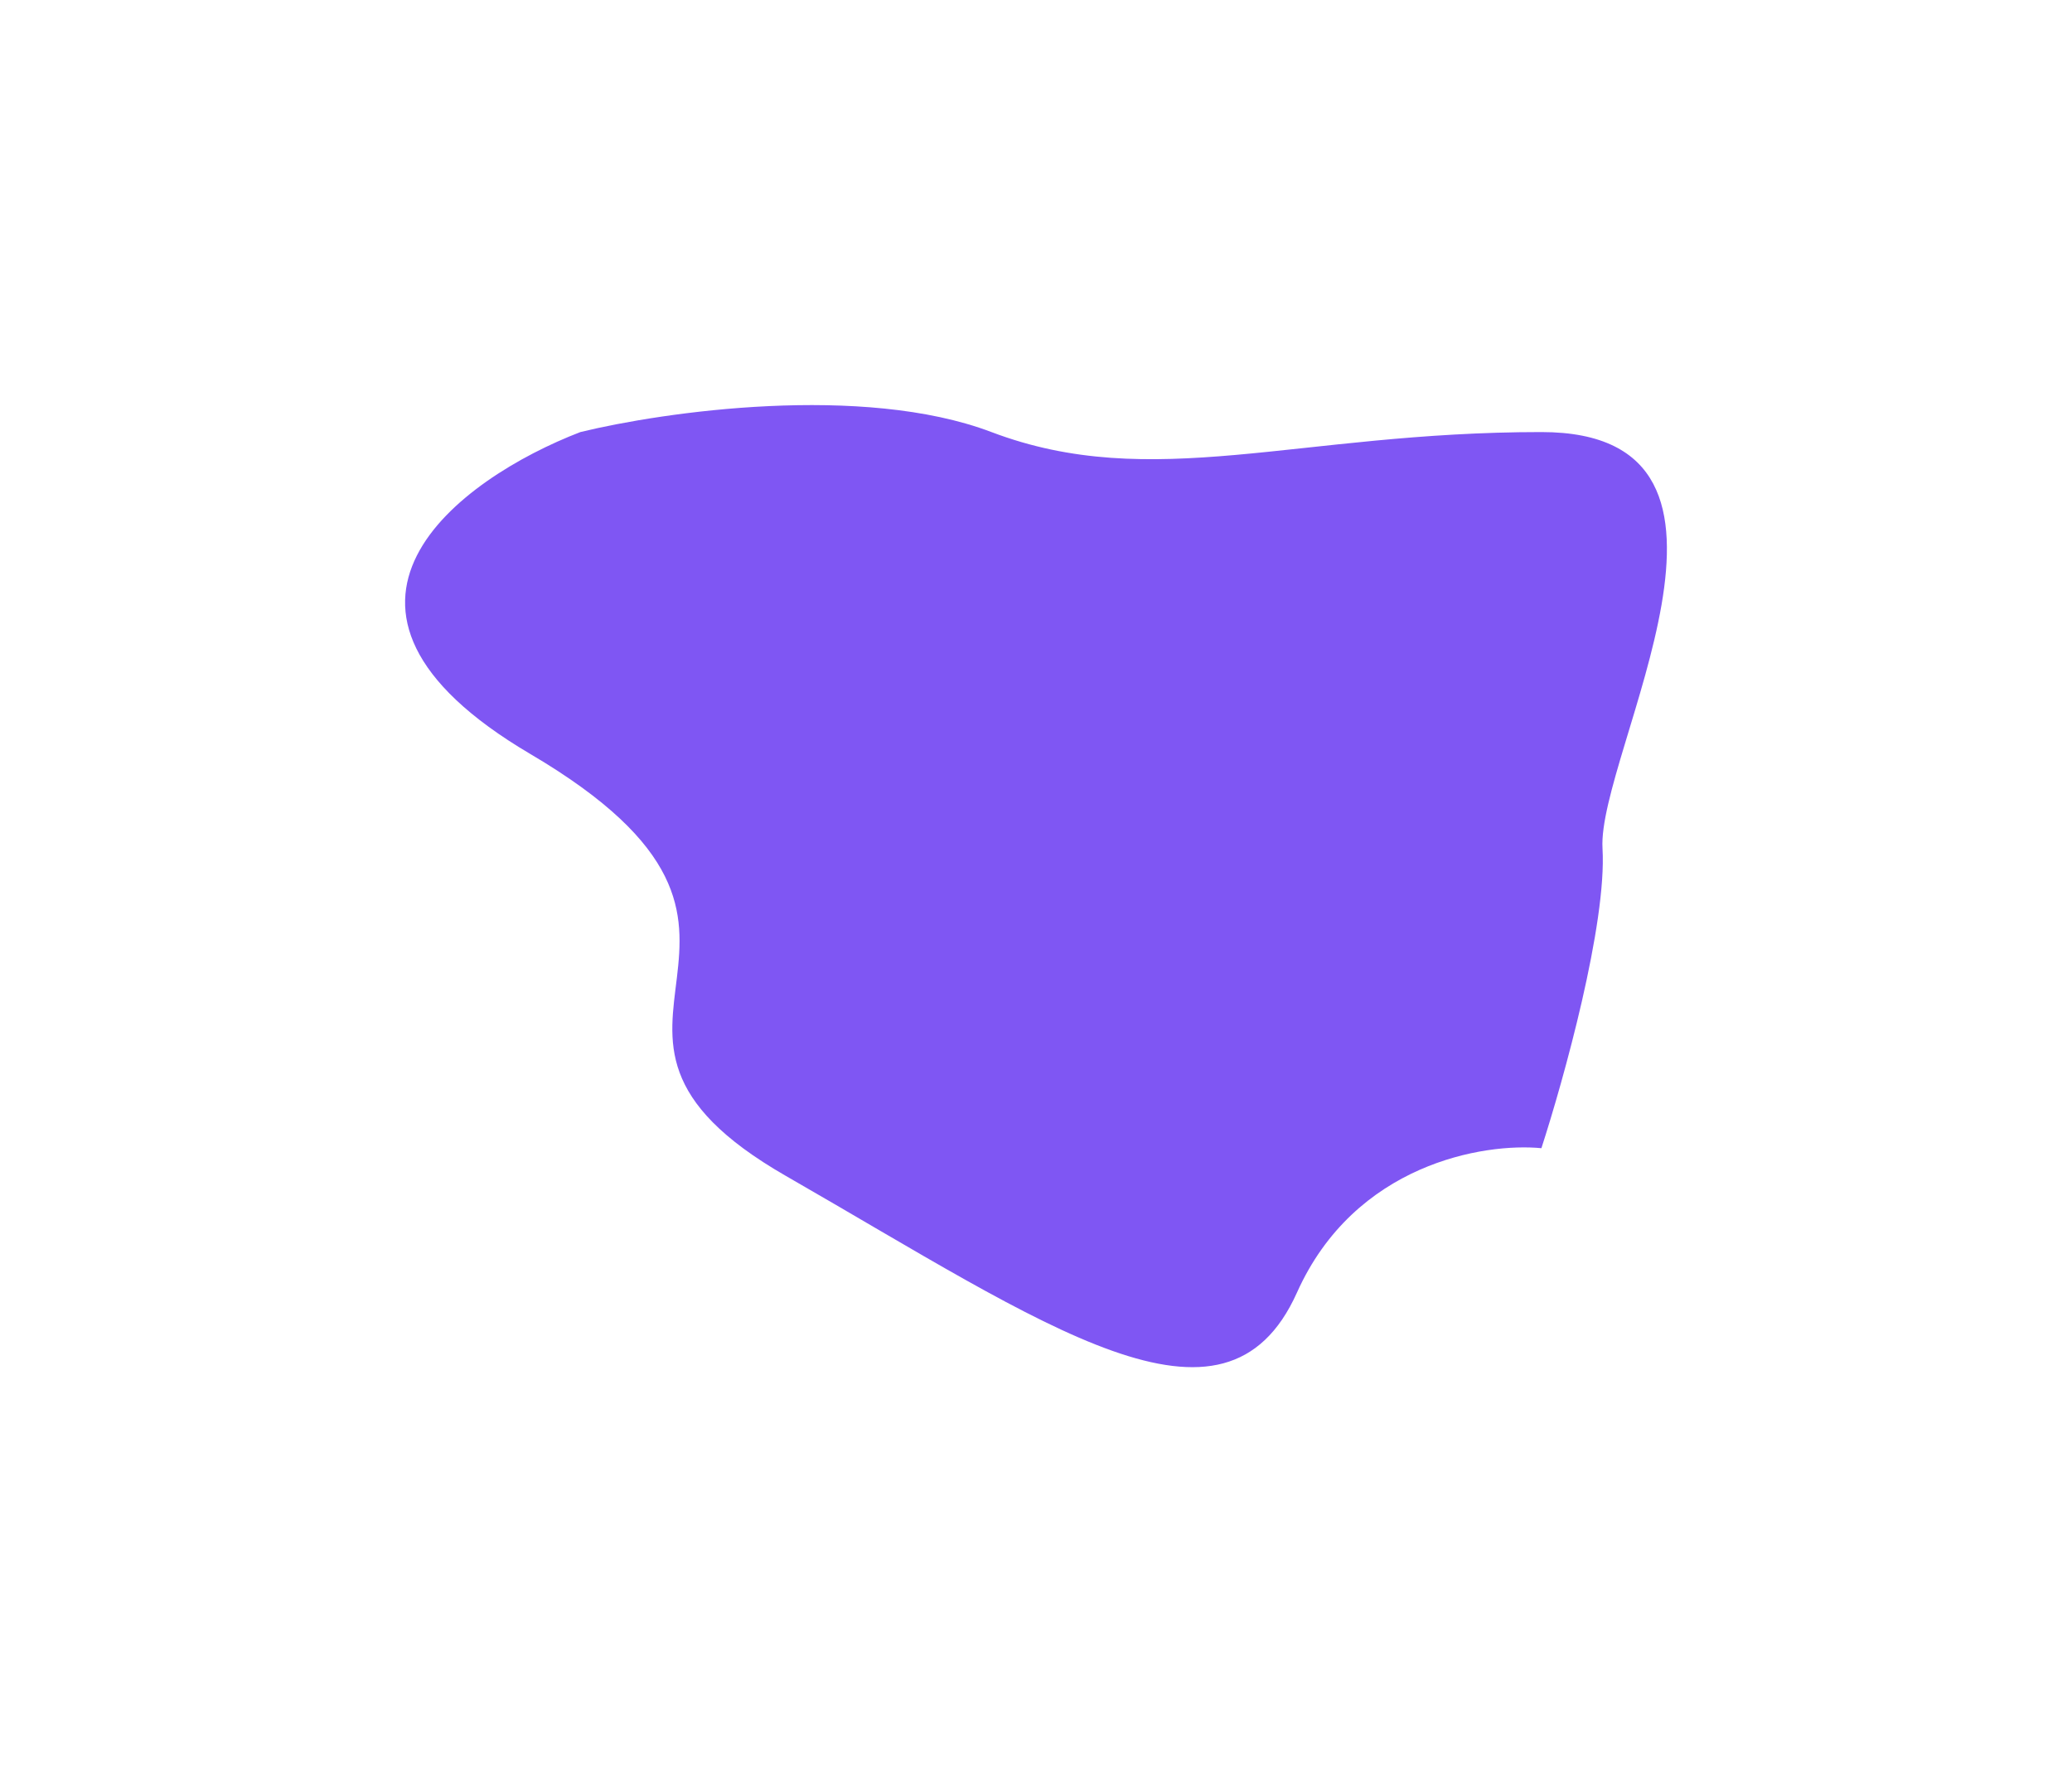 <svg xmlns="http://www.w3.org/2000/svg" width="1023" height="875" viewBox="0 0 1023 875" fill="none"><g filter="url(#filter0_f_154_1890)"><path d="M261.871 372.285C139.001 299.927 227.131 236.158 286.555 213.317C327.695 203.268 425.881 189.198 489.511 213.317C569.047 243.467 640.356 213.317 761.032 213.317C881.708 213.317 788.458 372.285 791.201 418.879C793.395 456.154 772.002 533.08 761.032 566.883C732.691 564.143 668.879 574.558 640.356 638.145C604.701 717.629 516.937 654.59 388.033 580.588C259.129 506.585 415.459 462.732 261.871 372.285Z" fill="#7F56F3"></path></g><defs><filter id="filter0_f_154_1890" x="0" y="0" width="1023" height="875" filterUnits="userSpaceOnUse" color-interpolation-filters="sRGB"><feGaussianBlur stdDeviation="100"></feGaussianBlur></filter></defs></svg>